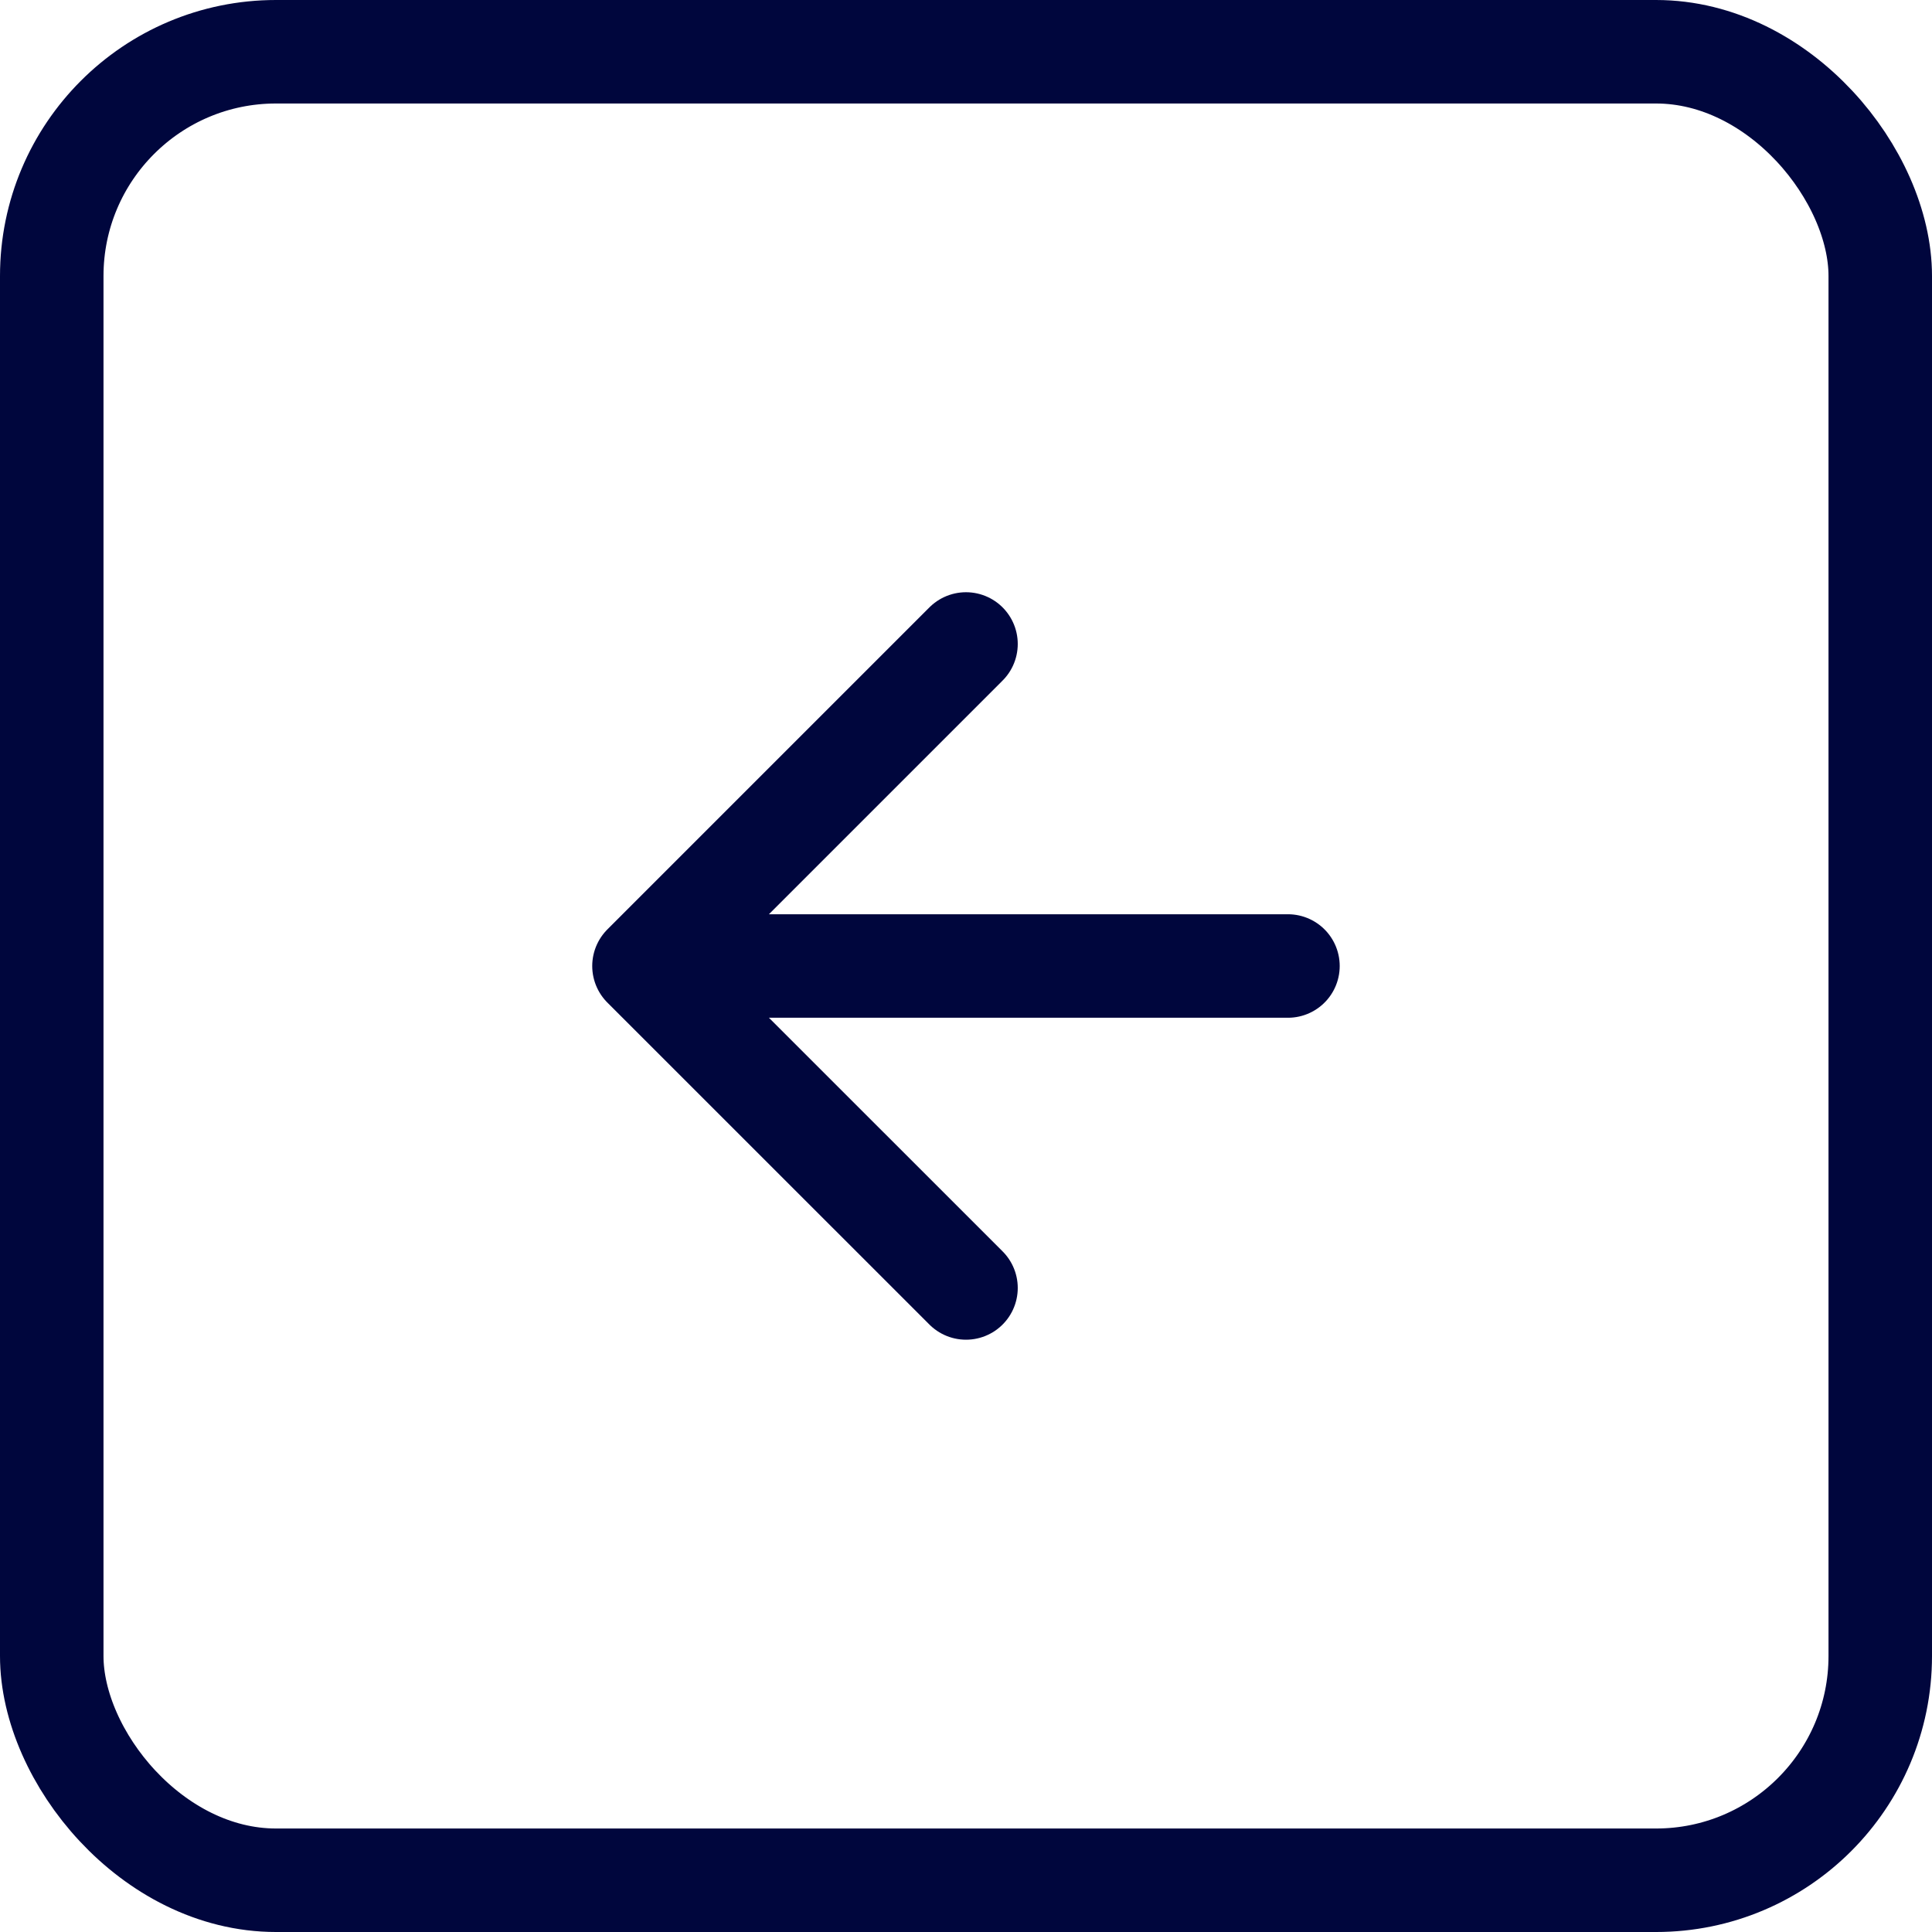 <svg xmlns="http://www.w3.org/2000/svg" width="28" height="28" fill="none"><rect width="26.5" height="26.5" x=".75" y=".75" stroke="#00063D" stroke-width="1.5" rx="3.25"/><path stroke="#00063D" stroke-linecap="round" stroke-linejoin="round" stroke-width="1.5" d="M18.666 14H9.333m0 0L14 18.666M9.333 14 14 9.333"/></svg>